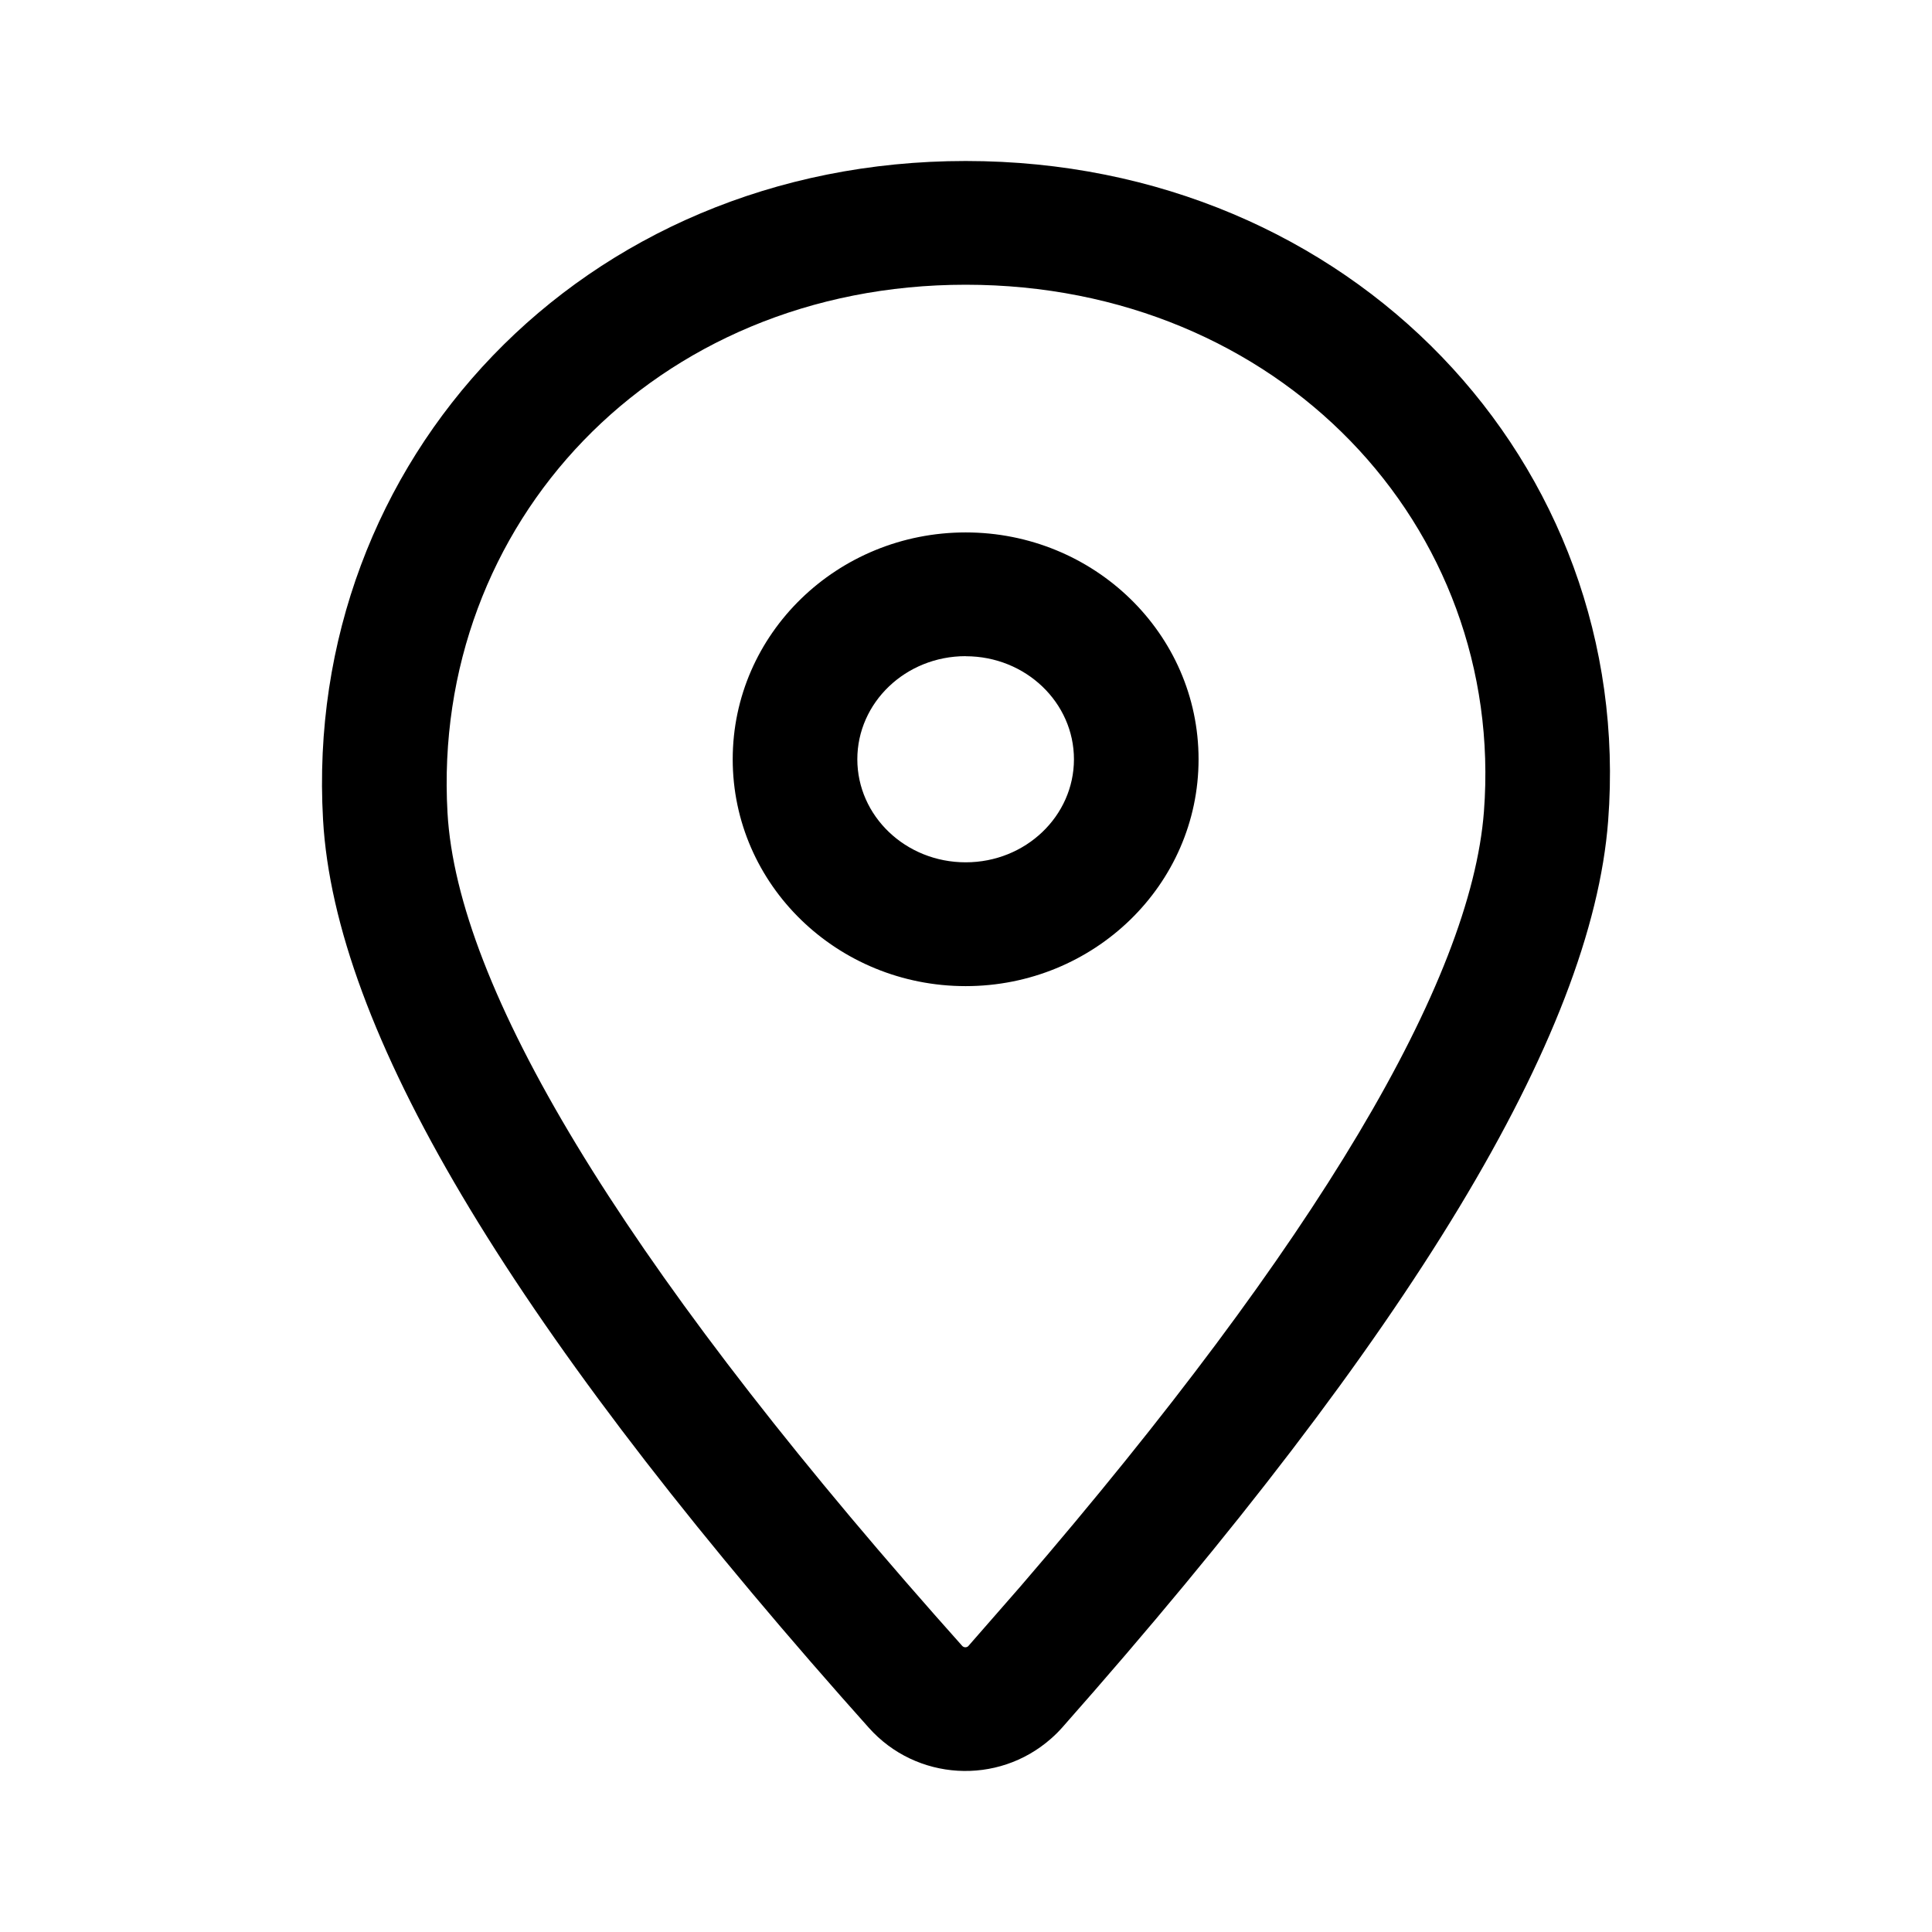 <svg xmlns="http://www.w3.org/2000/svg" width="24" height="24" viewBox="0 0 24 24">
    <path fill-rule="evenodd" d="M11.996 2c4.794 0 8.321 3.757 7.981 8.197-.204 2.667-2.47 6.384-6.781 11.262-.044.05-.092.097-.141.14-.662.583-1.674.523-2.262-.136l-.342-.385c-4.137-4.693-6.29-8.288-6.438-10.896C3.76 5.722 7.228 2 11.996 2zm0 1.537c-3.871 0-6.64 2.972-6.437 6.559.122 2.16 2.134 5.52 6.055 9.968l.339.382c.02.021.052.023.074.004l.653-.747c3.678-4.272 5.592-7.511 5.754-9.622.27-3.547-2.543-6.544-6.438-6.544zm0 3.077c1.593 0 2.893 1.257 2.893 2.818 0 1.56-1.3 2.818-2.893 2.818-1.594 0-2.894-1.257-2.894-2.818 0-1.56 1.3-2.818 2.894-2.818zm0 1.537c-.748 0-1.346.578-1.346 1.281s.598 1.28 1.346 1.28c.747 0 1.345-.577 1.345-1.28 0-.703-.598-1.28-1.345-1.28z"/>
</svg>
